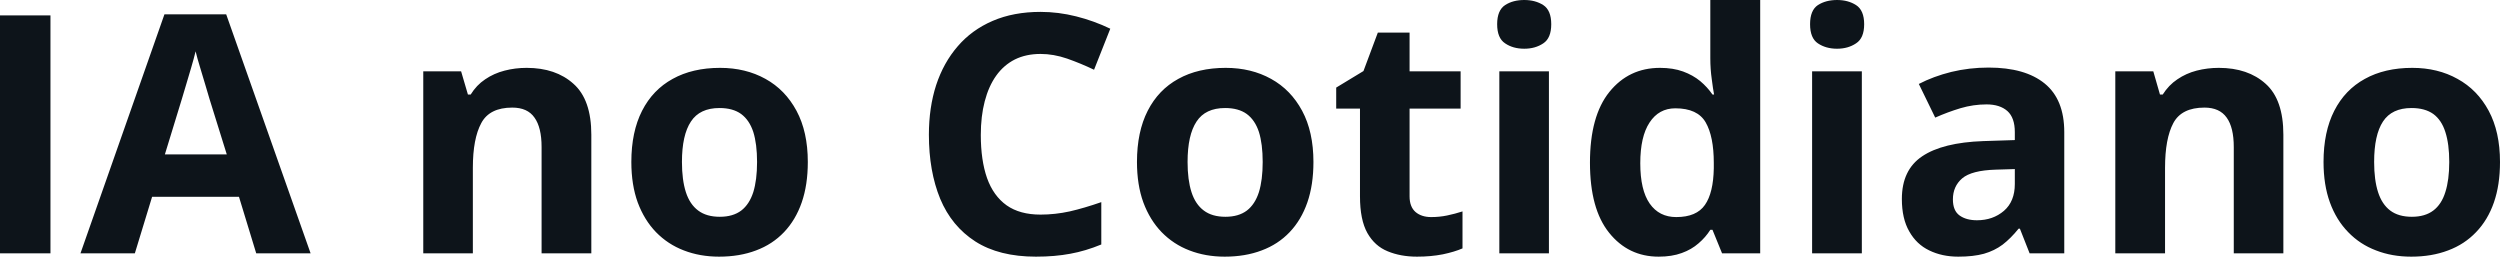 <svg fill="#0d141a" viewBox="0 0 172.41 17.699" height="100%" width="100%" xmlns="http://www.w3.org/2000/svg"><path preserveAspectRatio="none" d="M3.48 17.47L0 17.47L0 1.06L3.48 1.06L3.48 17.47ZM21.42 17.47L17.67 17.47L16.48 13.57L10.49 13.57L9.30 17.47L5.55 17.47L11.34 0.99L15.60 0.99L21.42 17.47ZM11.37 10.65L15.64 10.65L14.45 6.83Q14.34 6.45 14.16 5.85Q13.97 5.24 13.79 4.62Q13.60 4.00 13.49 3.54L13.49 3.54Q13.38 4.00 13.18 4.68Q12.98 5.36 12.80 5.96Q12.62 6.57 12.54 6.83L12.54 6.83L11.37 10.65ZM36.32 4.68L36.32 4.68Q38.33 4.68 39.55 5.78Q40.78 6.87 40.78 9.29L40.78 9.29L40.78 17.47L37.35 17.47L37.35 10.14Q37.35 8.79 36.86 8.11Q36.38 7.42 35.33 7.42L35.33 7.42Q33.76 7.42 33.19 8.49Q32.61 9.56 32.61 11.57L32.61 11.57L32.61 17.47L29.19 17.47L29.19 4.92L31.80 4.92L32.27 6.52L32.46 6.52Q32.86 5.87 33.46 5.47Q34.06 5.06 34.80 4.87Q35.53 4.68 36.32 4.68ZM55.71 11.17L55.71 11.17Q55.71 12.75 55.29 13.96Q54.87 15.17 54.07 16.01Q53.27 16.85 52.14 17.27Q51.01 17.70 49.59 17.70L49.59 17.70Q48.27 17.70 47.16 17.27Q46.06 16.85 45.24 16.01Q44.43 15.17 43.98 13.96Q43.54 12.75 43.54 11.17L43.54 11.17Q43.54 9.09 44.28 7.64Q45.02 6.19 46.39 5.44Q47.76 4.68 49.66 4.68L49.66 4.68Q51.42 4.68 52.79 5.44Q54.15 6.19 54.93 7.64Q55.71 9.09 55.71 11.17ZM47.03 11.17L47.03 11.17Q47.03 12.41 47.30 13.25Q47.57 14.09 48.15 14.52Q48.72 14.95 49.64 14.95L49.64 14.95Q50.55 14.95 51.12 14.52Q51.68 14.09 51.95 13.25Q52.21 12.41 52.21 11.17L52.21 11.17Q52.21 9.93 51.95 9.10Q51.68 8.28 51.11 7.86Q50.54 7.45 49.62 7.45L49.62 7.45Q48.26 7.45 47.65 8.38Q47.03 9.31 47.03 11.17ZM71.76 3.72L71.76 3.72Q70.76 3.72 69.99 4.10Q69.22 4.49 68.70 5.22Q68.18 5.95 67.91 6.99Q67.64 8.02 67.64 9.31L67.64 9.31Q67.64 11.05 68.07 12.28Q68.51 13.51 69.42 14.16Q70.33 14.80 71.76 14.80L71.76 14.80Q72.76 14.80 73.77 14.58Q74.77 14.35 75.95 13.94L75.95 13.94L75.95 16.86Q74.86 17.31 73.81 17.50Q72.75 17.70 71.44 17.70L71.44 17.70Q68.90 17.70 67.26 16.65Q65.63 15.60 64.84 13.71Q64.06 11.81 64.06 9.29L64.06 9.29Q64.06 7.42 64.56 5.87Q65.07 4.32 66.05 3.19Q67.02 2.06 68.46 1.44Q69.90 0.82 71.76 0.82L71.76 0.82Q72.99 0.82 74.22 1.13Q75.45 1.44 76.57 1.98L76.57 1.98L75.45 4.81Q74.53 4.37 73.59 4.04Q72.66 3.72 71.76 3.72ZM90.58 11.17L90.58 11.17Q90.58 12.75 90.16 13.96Q89.74 15.17 88.94 16.01Q88.14 16.85 87.01 17.27Q85.88 17.70 84.46 17.70L84.46 17.70Q83.14 17.70 82.03 17.27Q80.93 16.85 80.11 16.01Q79.30 15.17 78.85 13.96Q78.41 12.75 78.41 11.17L78.41 11.17Q78.41 9.09 79.15 7.64Q79.89 6.19 81.26 5.44Q82.63 4.68 84.53 4.68L84.53 4.68Q86.29 4.68 87.66 5.44Q89.02 6.19 89.80 7.64Q90.58 9.09 90.58 11.17ZM81.90 11.17L81.90 11.17Q81.90 12.41 82.17 13.25Q82.44 14.09 83.02 14.52Q83.59 14.95 84.51 14.95L84.51 14.95Q85.42 14.95 85.99 14.52Q86.55 14.09 86.82 13.25Q87.08 12.41 87.08 11.17L87.08 11.17Q87.08 9.93 86.82 9.10Q86.55 8.28 85.98 7.86Q85.41 7.45 84.49 7.45L84.49 7.45Q83.13 7.45 82.52 8.38Q81.90 9.31 81.90 11.17ZM98.70 14.97L98.70 14.97Q99.27 14.97 99.80 14.86Q100.33 14.75 100.86 14.58L100.86 14.58L100.86 17.13Q100.31 17.37 99.50 17.54Q98.68 17.70 97.72 17.70L97.72 17.70Q96.59 17.70 95.70 17.33Q94.81 16.97 94.30 16.07Q93.79 15.16 93.79 13.54L93.79 13.54L93.79 7.49L92.15 7.49L92.15 6.04L94.03 4.90L95.02 2.25L97.21 2.25L97.21 4.92L100.73 4.92L100.73 7.49L97.21 7.49L97.21 13.54Q97.21 14.26 97.62 14.62Q98.03 14.97 98.70 14.97ZM103.40 4.92L106.82 4.92L106.82 17.47L103.40 17.47L103.40 4.92ZM105.12 0L105.12 0Q105.88 0 106.43 0.35Q106.98 0.71 106.98 1.67L106.98 1.67Q106.98 2.63 106.43 2.99Q105.88 3.36 105.12 3.36L105.12 3.36Q104.34 3.36 103.80 2.99Q103.25 2.63 103.25 1.67L103.25 1.67Q103.25 0.71 103.80 0.35Q104.34 0 105.12 0ZM114.39 17.70L114.39 17.70Q112.29 17.70 110.97 16.05Q109.65 14.41 109.65 11.22L109.65 11.22Q109.65 8.00 110.99 6.34Q112.33 4.68 114.48 4.68L114.48 4.68Q115.38 4.68 116.07 4.93Q116.75 5.18 117.25 5.59Q117.75 6.01 118.10 6.52L118.10 6.52L118.21 6.52Q118.14 6.17 118.05 5.46Q117.95 4.76 117.95 4.02L117.95 4.02L117.95 0L121.39 0L121.39 17.47L118.76 17.47L118.10 15.85L117.95 15.85Q117.63 16.36 117.14 16.78Q116.65 17.21 115.98 17.45Q115.30 17.70 114.39 17.70ZM115.60 14.97L115.60 14.97Q117.00 14.97 117.58 14.13Q118.16 13.30 118.19 11.61L118.19 11.61L118.19 11.24Q118.19 9.41 117.63 8.44Q117.07 7.47 115.54 7.47L115.54 7.47Q114.40 7.47 113.76 8.45Q113.12 9.42 113.12 11.26L113.12 11.26Q113.12 13.11 113.77 14.04Q114.42 14.97 115.60 14.97ZM124.97 4.92L128.40 4.92L128.40 17.47L124.97 17.47L124.97 4.92ZM126.69 0L126.69 0Q127.45 0 128.00 0.35Q128.56 0.71 128.56 1.67L128.56 1.67Q128.56 2.63 128.00 2.99Q127.45 3.36 126.69 3.36L126.69 3.36Q125.92 3.36 125.37 2.99Q124.83 2.63 124.83 1.67L124.83 1.67Q124.83 0.71 125.37 0.35Q125.92 0 126.69 0ZM137.14 4.66L137.14 4.66Q139.66 4.66 141.01 5.76Q142.36 6.86 142.36 9.11L142.36 9.11L142.36 17.47L139.97 17.47L139.30 15.77L139.21 15.77Q138.67 16.44 138.11 16.87Q137.55 17.29 136.82 17.50Q136.09 17.70 135.05 17.70L135.05 17.70Q133.93 17.70 133.05 17.27Q132.17 16.85 131.67 15.96Q131.16 15.08 131.16 13.72L131.16 13.72Q131.16 11.72 132.56 10.78Q133.97 9.83 136.78 9.73L136.78 9.73L138.95 9.66L138.95 9.11Q138.95 8.12 138.44 7.66Q137.92 7.20 137.00 7.20L137.00 7.20Q136.09 7.20 135.21 7.46Q134.34 7.72 133.46 8.11L133.46 8.11L132.33 5.79Q133.33 5.27 134.57 4.96Q135.81 4.66 137.14 4.66ZM138.95 12.69L138.95 11.66L137.63 11.70Q135.97 11.75 135.32 12.30Q134.68 12.85 134.68 13.75L134.68 13.75Q134.68 14.53 135.14 14.86Q135.60 15.19 136.34 15.19L136.34 15.19Q137.44 15.19 138.20 14.54Q138.95 13.89 138.95 12.69L138.95 12.69ZM153.02 4.68L153.02 4.68Q155.03 4.68 156.25 5.78Q157.47 6.87 157.47 9.29L157.47 9.29L157.47 17.47L154.05 17.47L154.05 10.14Q154.05 8.79 153.56 8.11Q153.07 7.42 152.03 7.42L152.03 7.42Q150.45 7.42 149.88 8.49Q149.31 9.56 149.31 11.57L149.31 11.57L149.31 17.47L145.88 17.47L145.88 4.92L148.50 4.92L148.96 6.52L149.15 6.52Q149.56 5.87 150.16 5.47Q150.76 5.06 151.49 4.87Q152.23 4.68 153.02 4.68ZM172.41 11.17L172.41 11.17Q172.41 12.75 171.99 13.96Q171.57 15.17 170.76 16.01Q169.96 16.85 168.83 17.27Q167.70 17.70 166.29 17.70L166.29 17.70Q164.96 17.70 163.86 17.27Q162.75 16.85 161.94 16.01Q161.12 15.17 160.68 13.96Q160.24 12.75 160.24 11.17L160.24 11.17Q160.24 9.09 160.98 7.64Q161.72 6.19 163.09 5.44Q164.46 4.68 166.36 4.68L166.36 4.68Q168.12 4.68 169.48 5.44Q170.85 6.19 171.63 7.64Q172.41 9.09 172.41 11.17ZM163.73 11.17L163.73 11.17Q163.73 12.41 164.00 13.25Q164.27 14.09 164.84 14.52Q165.41 14.95 166.33 14.95L166.33 14.95Q167.24 14.95 167.81 14.52Q168.38 14.09 168.64 13.25Q168.91 12.41 168.91 11.17L168.91 11.17Q168.91 9.93 168.64 9.10Q168.38 8.28 167.81 7.86Q167.23 7.45 166.31 7.45L166.31 7.45Q164.95 7.45 164.34 8.38Q163.73 9.31 163.73 11.17Z"></path></svg>